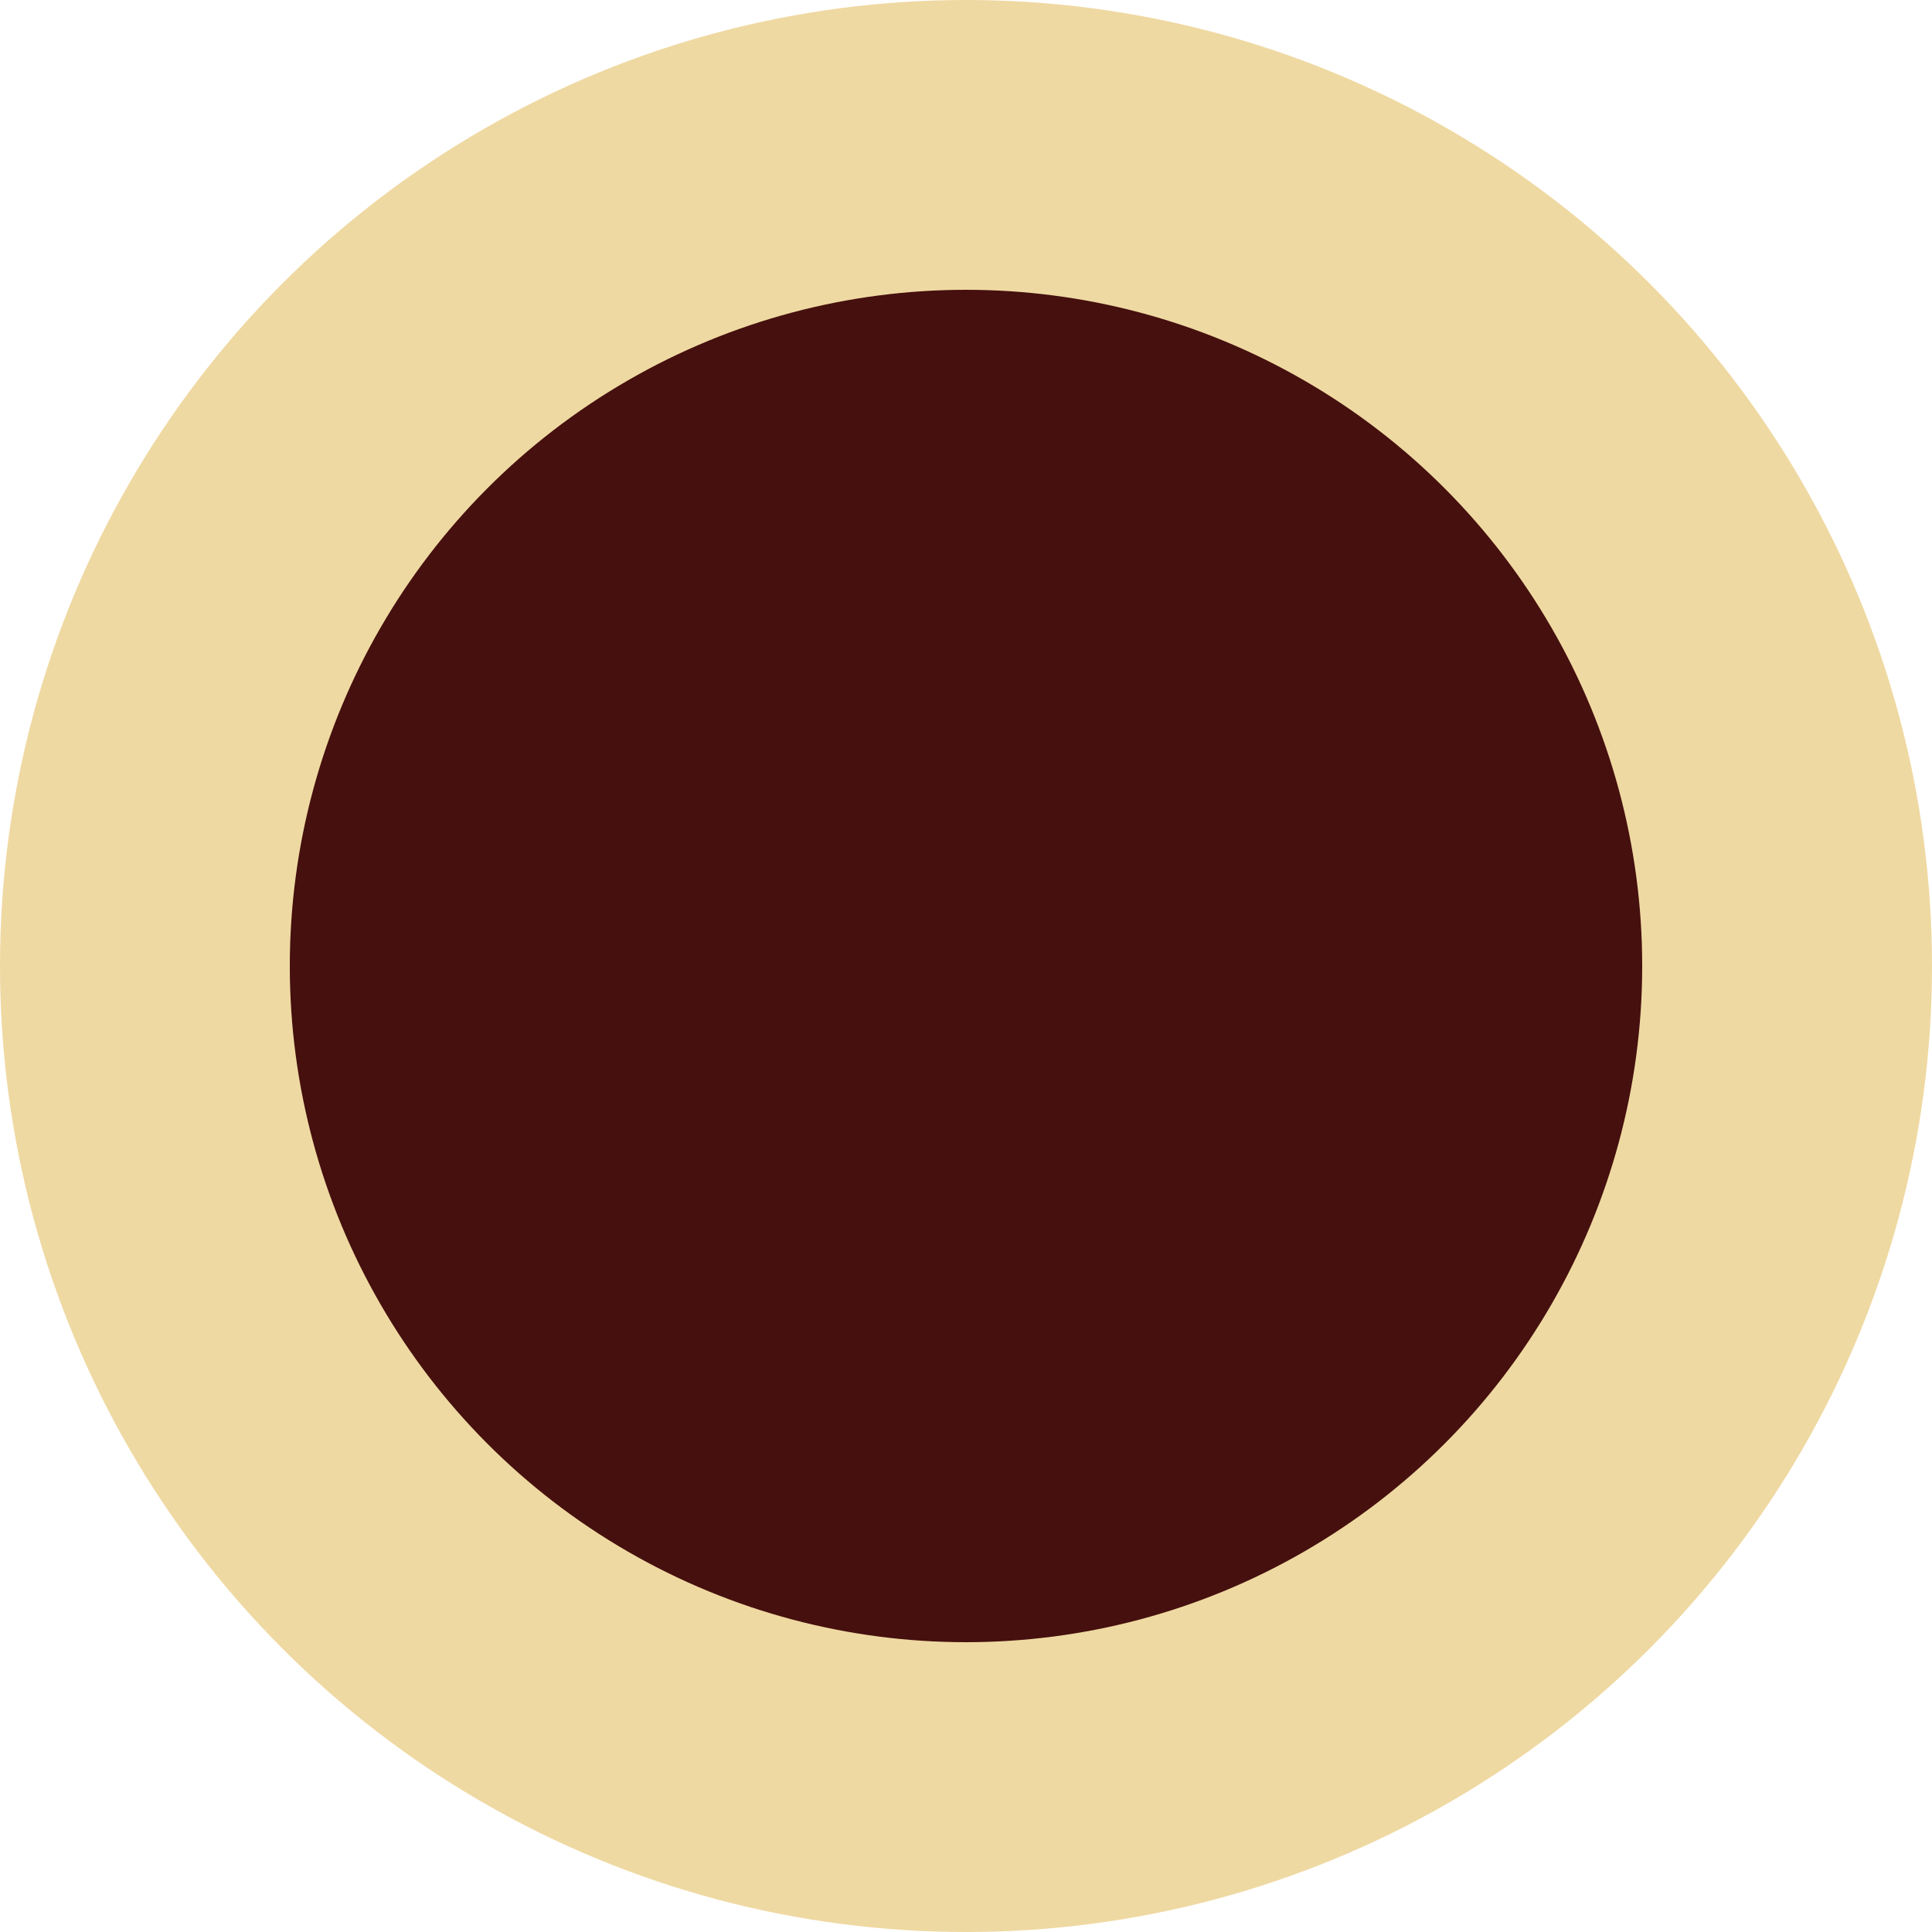<?xml version="1.0" encoding="UTF-8"?> <svg xmlns="http://www.w3.org/2000/svg" width="10" height="10" viewBox="0 0 10 10" fill="none"> <circle cx="5" cy="5" r="5" fill="#EFD9A2"></circle> <circle cx="5" cy="5" r="3.5" fill="#45100E"></circle> </svg> 